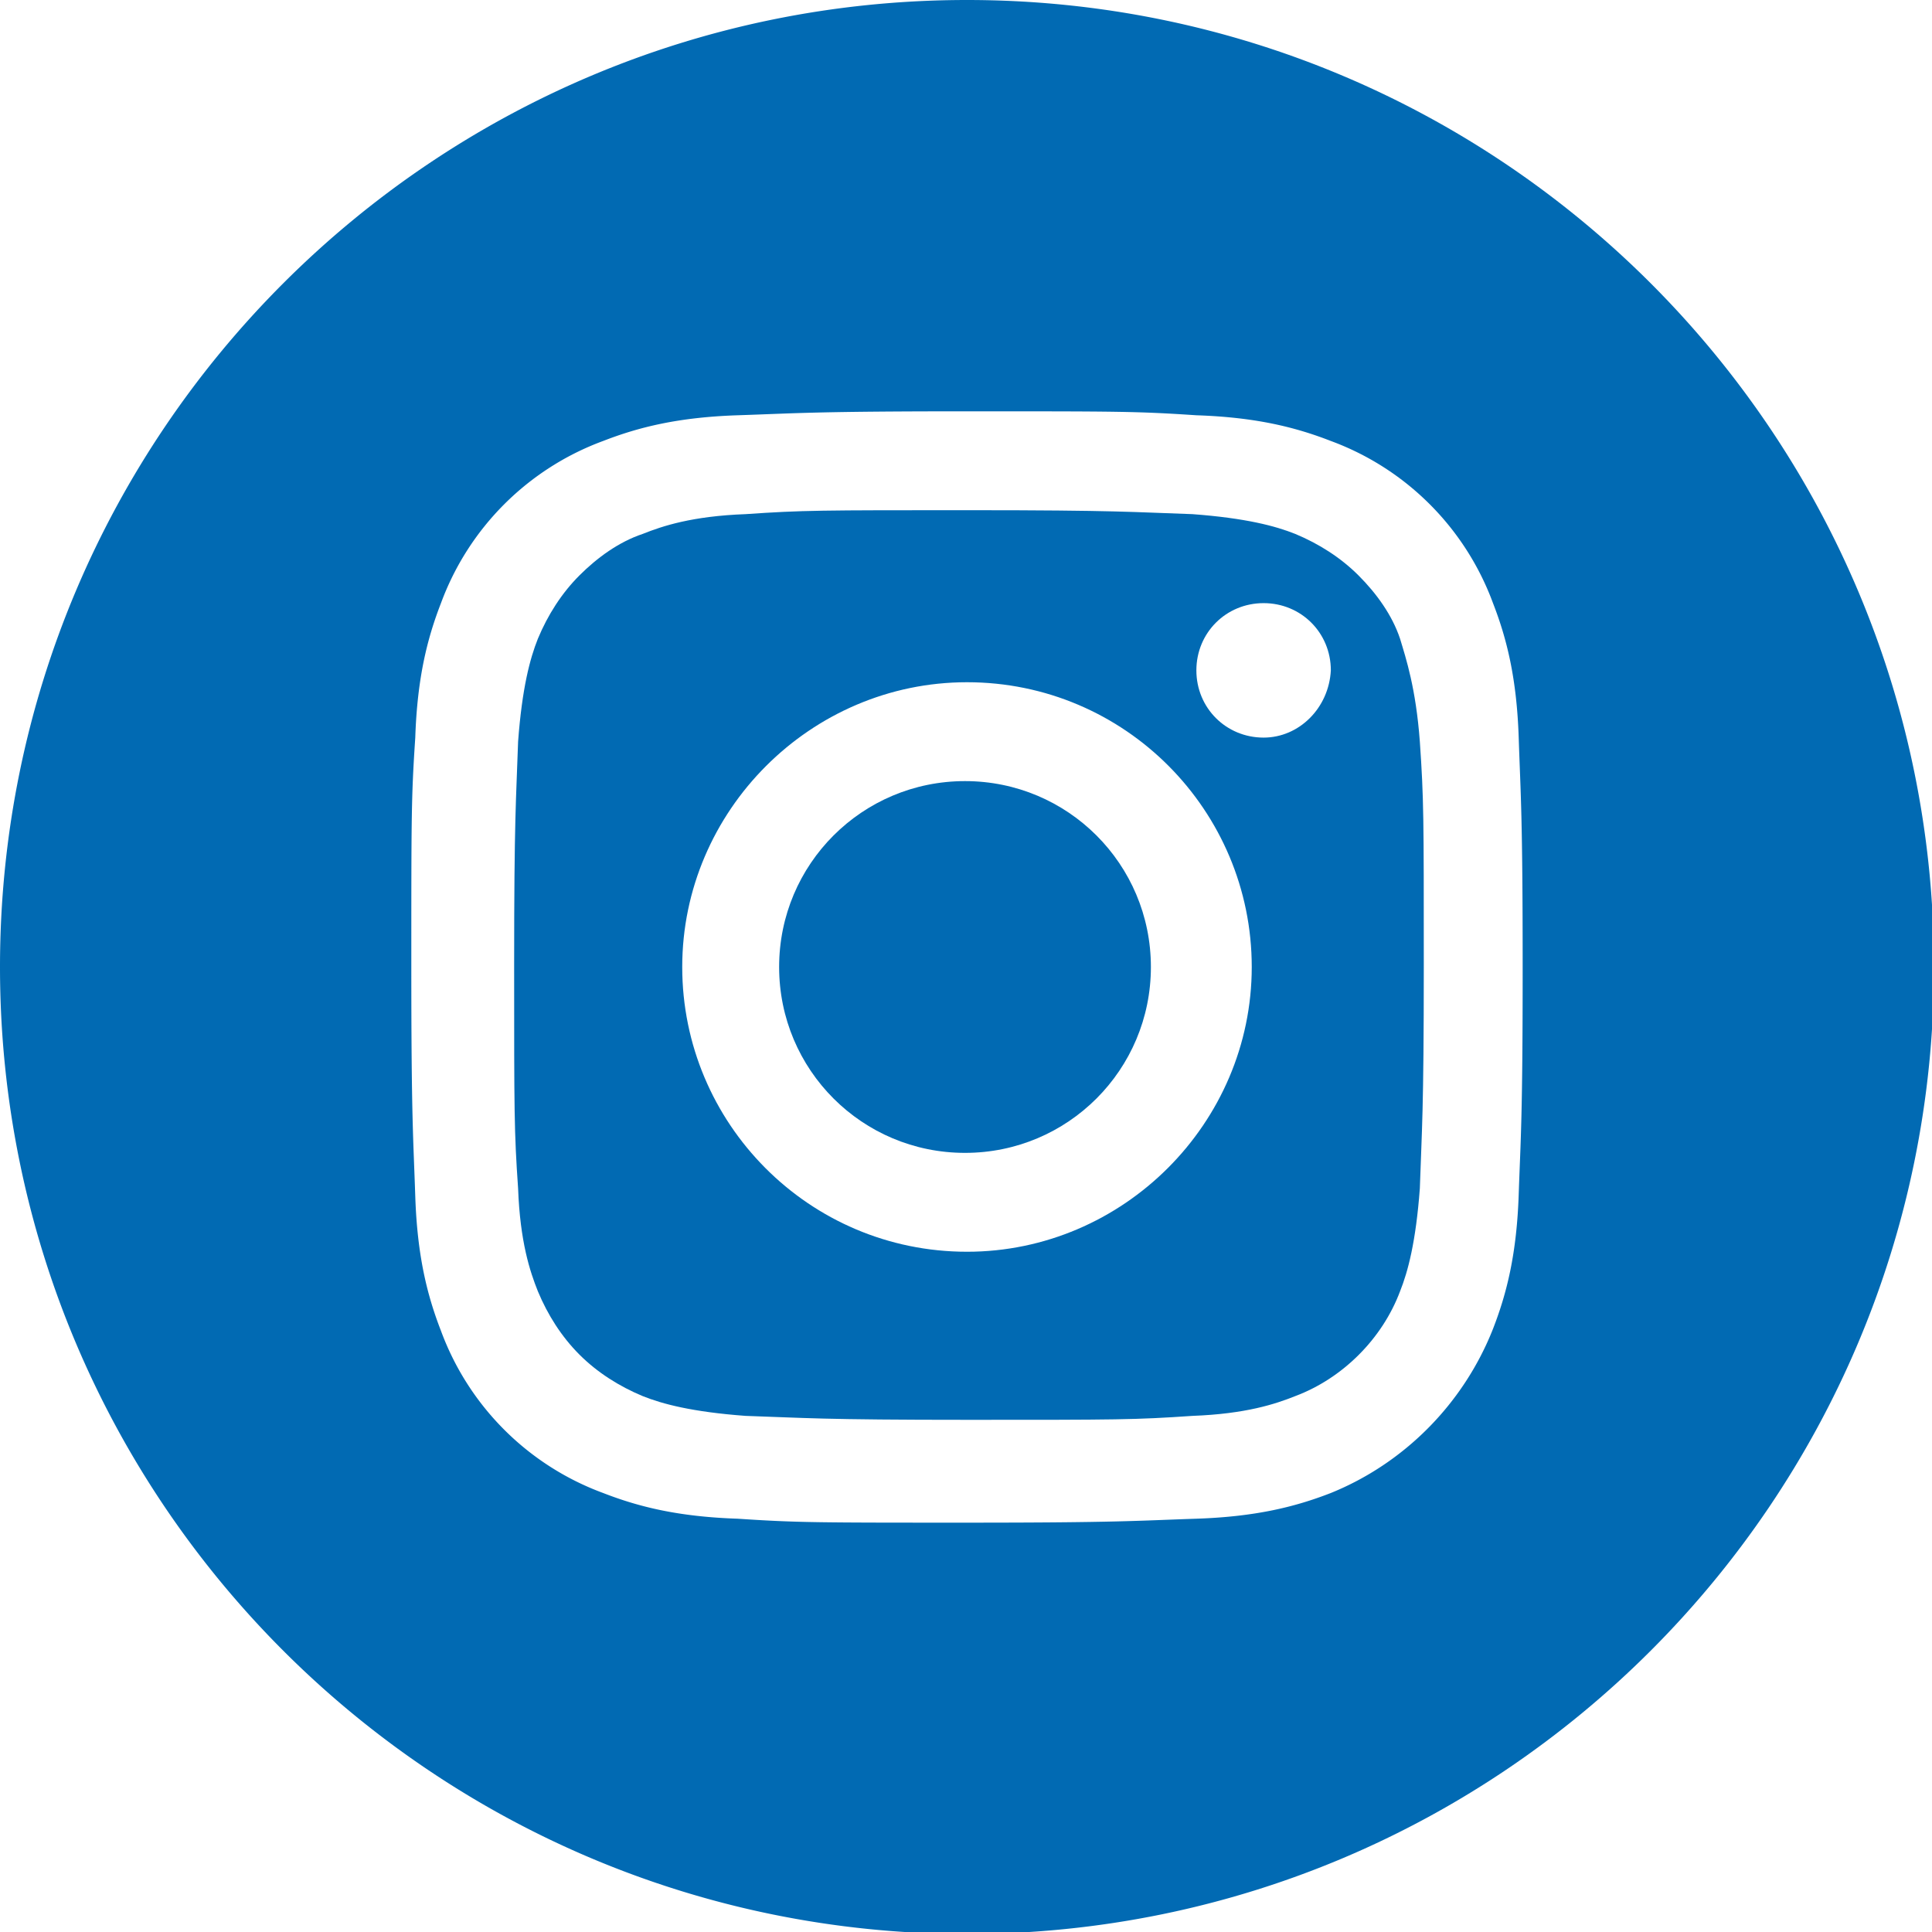 <svg version="1.1" id="Layer_1" xmlns="http://www.w3.org/2000/svg" x="0" y="0" viewBox="0 0 97.7 97.7" style="enable-background:new 0 0 97.7 97.7" xml:space="preserve"><style>.st0{fill:#016ab3}</style><path class="st0" d="M58.2 48.9c0 5.2-4.2 9.4-9.4 9.4s-9.4-4.2-9.4-9.4 4.2-9.4 9.4-9.4 9.4 4.2 9.4 9.4z"/><path class="st0" d="M70.8 32.3c-.4-1.2-1.2-2.3-2.1-3.2-.9-.9-2-1.6-3.2-2.1-1-.4-2.5-.8-5.2-1-3-.1-3.8-.2-11.3-.2-7.5 0-8.4 0-11.3.2-2.7.1-4.2.6-5.2 1-1.2.4-2.3 1.2-3.2 2.1-.9.9-1.6 2-2.1 3.2-.4 1-.8 2.5-1 5.2-.1 3-.2 3.8-.2 11.3 0 7.5 0 8.4.2 11.3.1 2.7.6 4.2 1 5.2.5 1.2 1.2 2.3 2.1 3.2.9.9 2 1.6 3.2 2.1 1 .4 2.5.8 5.2 1 3 .1 3.8.2 11.3.2 7.5 0 8.4 0 11.3-.2 2.7-.1 4.2-.6 5.2-1 2.4-.9 4.4-2.9 5.3-5.3.4-1 .8-2.5 1-5.2.1-3 .2-3.8.2-11.3 0-7.5 0-8.4-.2-11.3-.2-2.7-.7-4.2-1-5.2zm-21.9 31c-8 0-14.4-6.5-14.4-14.4S41 34.5 48.9 34.5c8 0 14.4 6.5 14.4 14.4s-6.5 14.4-14.4 14.4zm15-26c-1.9 0-3.4-1.5-3.4-3.4s1.5-3.4 3.4-3.4 3.4 1.5 3.4 3.4c-.1 1.9-1.6 3.4-3.4 3.4z"/><path class="st0" d="M48.9 0C21.9 0 0 21.9 0 48.9s21.9 48.9 48.9 48.9 48.9-21.9 48.9-48.9S75.9 0 48.9 0zm27.9 60.4c-.1 3-.6 5-1.3 6.8C74 71 71 74 67.3 75.5c-1.8.7-3.8 1.2-6.8 1.3-3 .1-3.9.2-11.6.2-7.6 0-8.6 0-11.6-.2-3-.1-5-.6-6.8-1.3a13.834 13.834 0 0 1-8.2-8.2c-.7-1.8-1.2-3.8-1.3-6.8-.1-3-.2-3.9-.2-11.6s0-8.6.2-11.6c.1-3 .6-5 1.3-6.8a13.834 13.834 0 0 1 8.2-8.2c1.8-.7 3.8-1.2 6.8-1.3 3-.1 3.9-.2 11.6-.2s8.6 0 11.6.2c3 .1 5 .6 6.8 1.3a13.834 13.834 0 0 1 8.2 8.2c.7 1.8 1.2 3.8 1.3 6.8.1 3 .2 3.9.2 11.6s-.1 8.6-.2 11.5z"/></svg>
